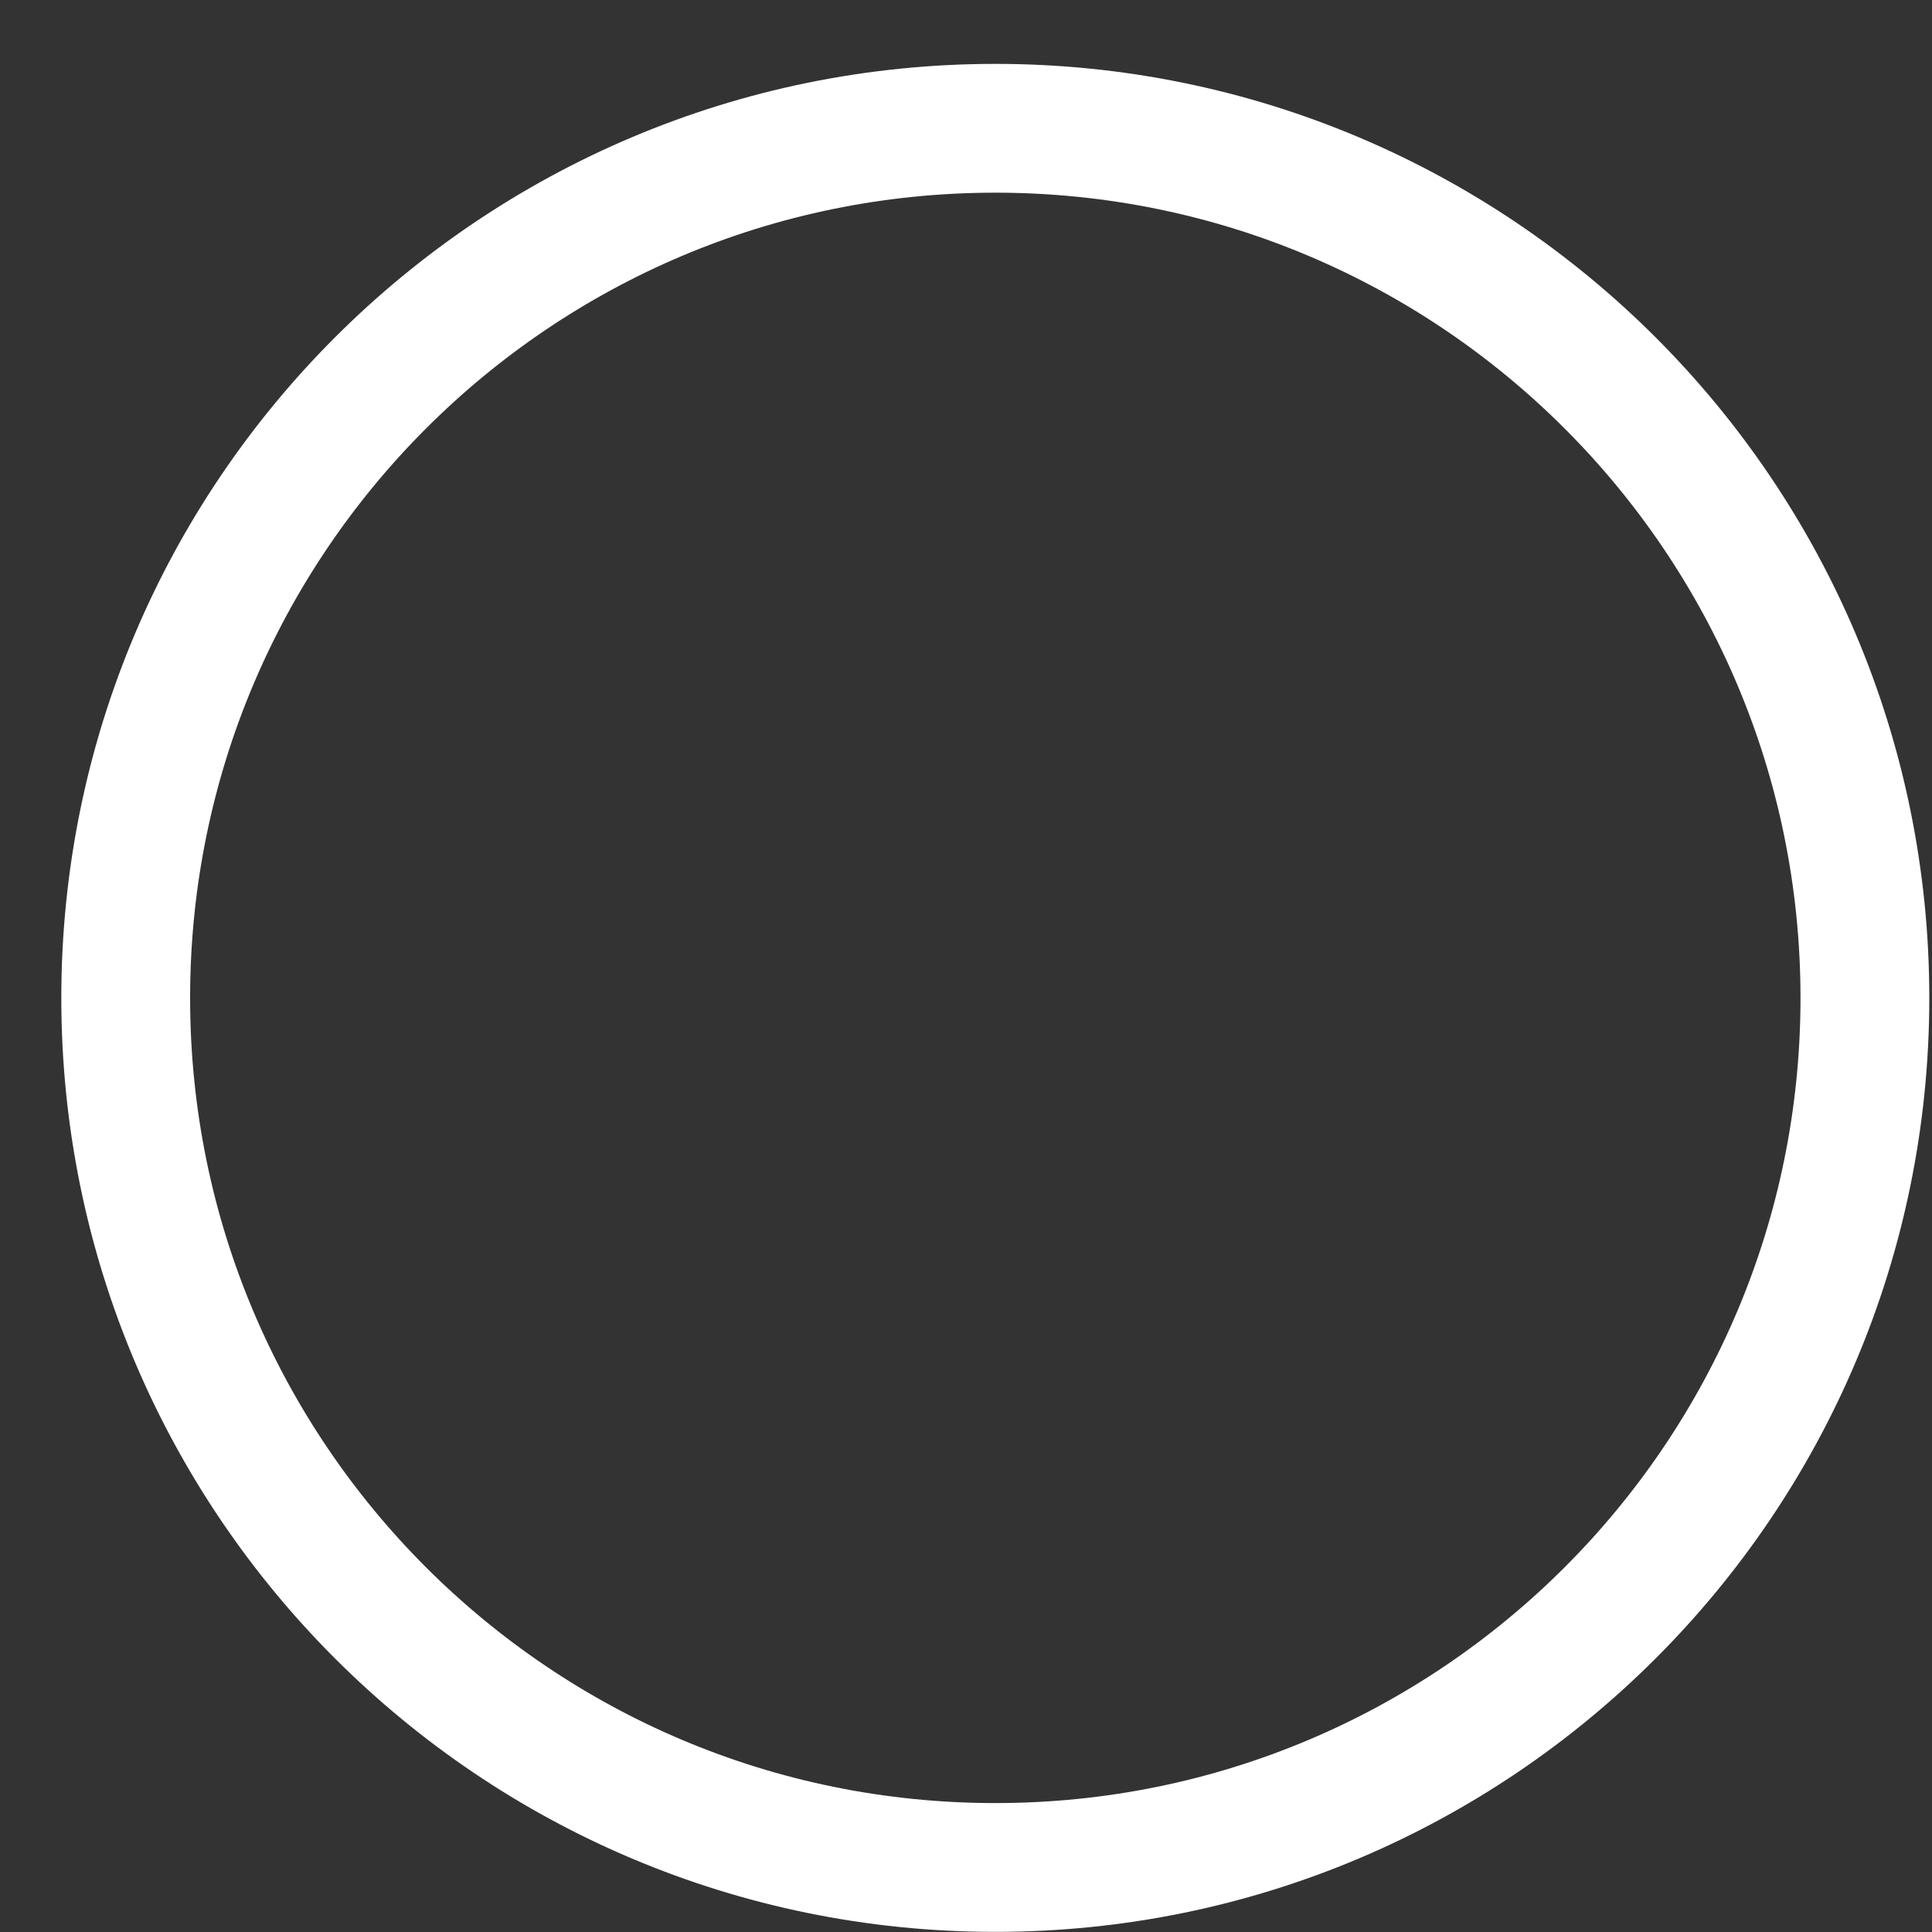 <svg width="15" height="15" viewBox="0 0 15 15" fill="none" xmlns="http://www.w3.org/2000/svg">
<rect x="0" y="0" width="15" height="15" fill="#333333" stroke="none"/>
<path fill-rule="evenodd" clip-rule="evenodd" d="M7.728 0.996C11.456 0.996 14.479 4.019 14.479 7.748C14.479 11.477 11.456 14.499 7.728 14.499C3.999 14.499 0.976 11.477 0.976 7.748C0.976 4.019 3.999 0.996 7.728 0.996Z" stroke="white"/>
</svg>
